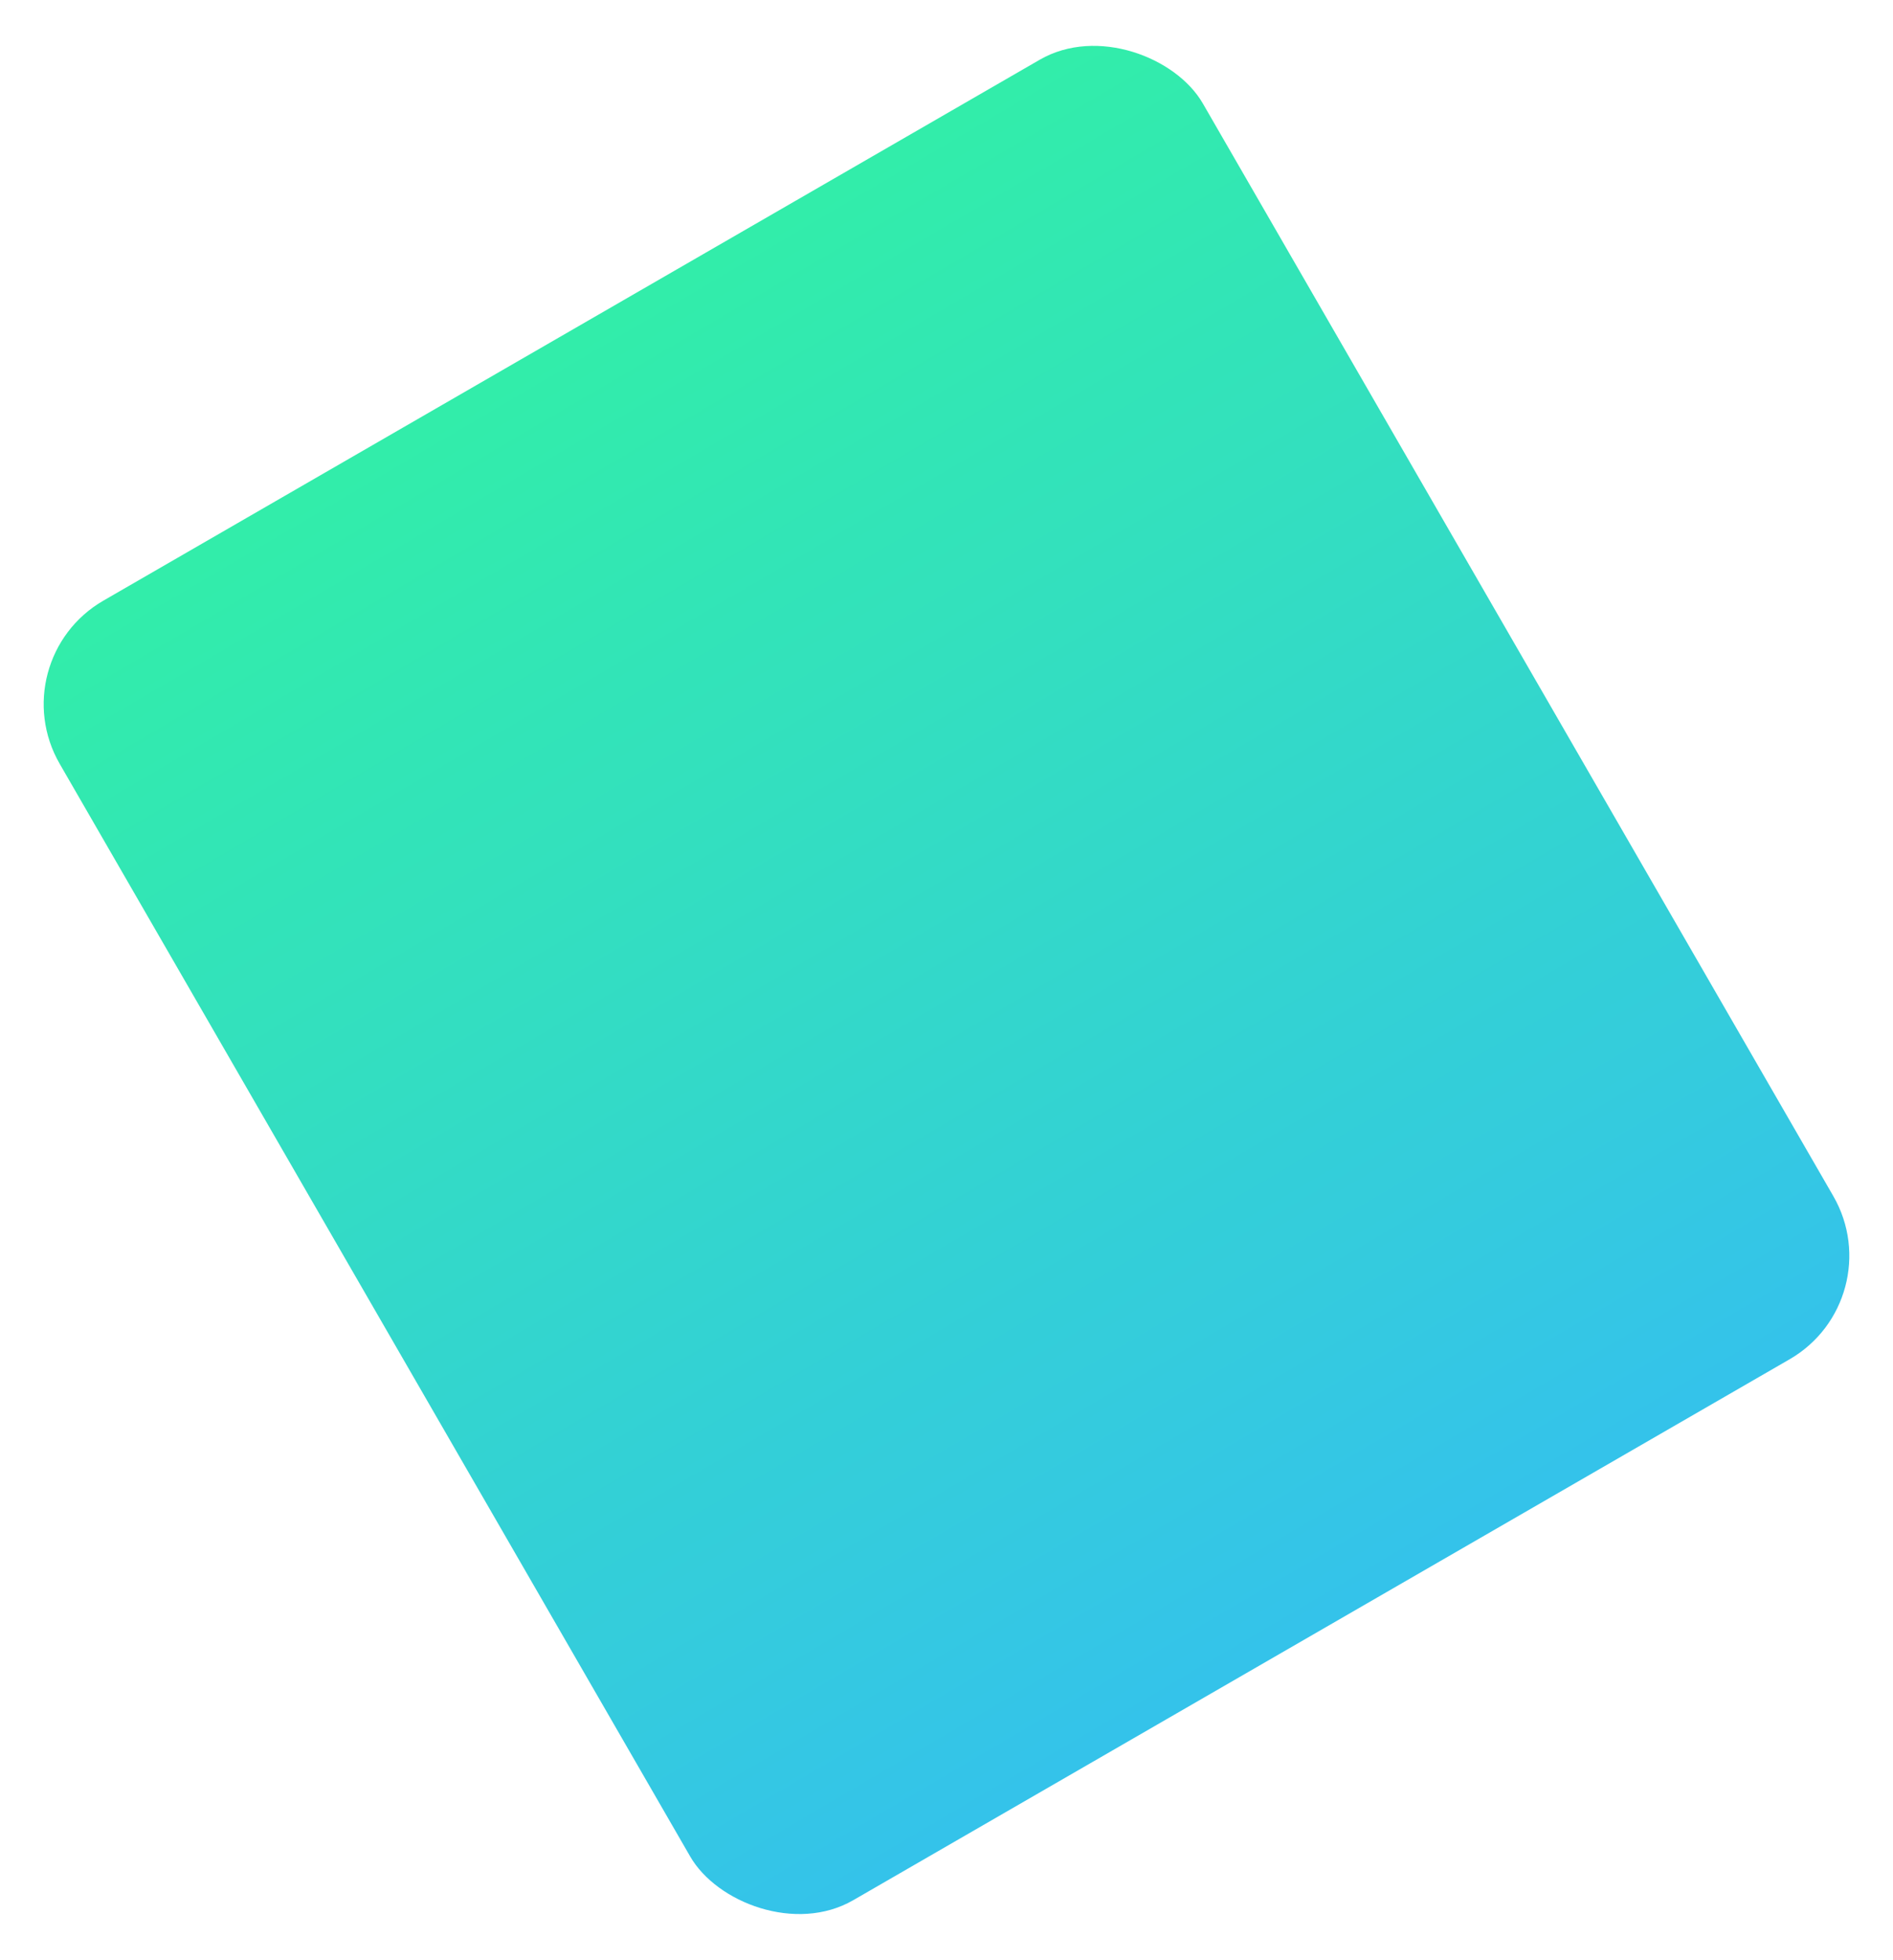<svg xmlns="http://www.w3.org/2000/svg" xmlns:xlink="http://www.w3.org/1999/xlink" width="1411.169" height="1460.216" viewBox="0 0 1411.169 1460.216"><defs><linearGradient id="a" x1="0.5" x2="0.5" y2="1" gradientUnits="objectBoundingBox"><stop offset="0" stop-color="#32edaa"/><stop offset="1" stop-color="#34c3ea"/></linearGradient></defs><rect width="984" height="1118" rx="89" transform="translate(0 492) rotate(-30)" fill="url(#a)"/></svg>